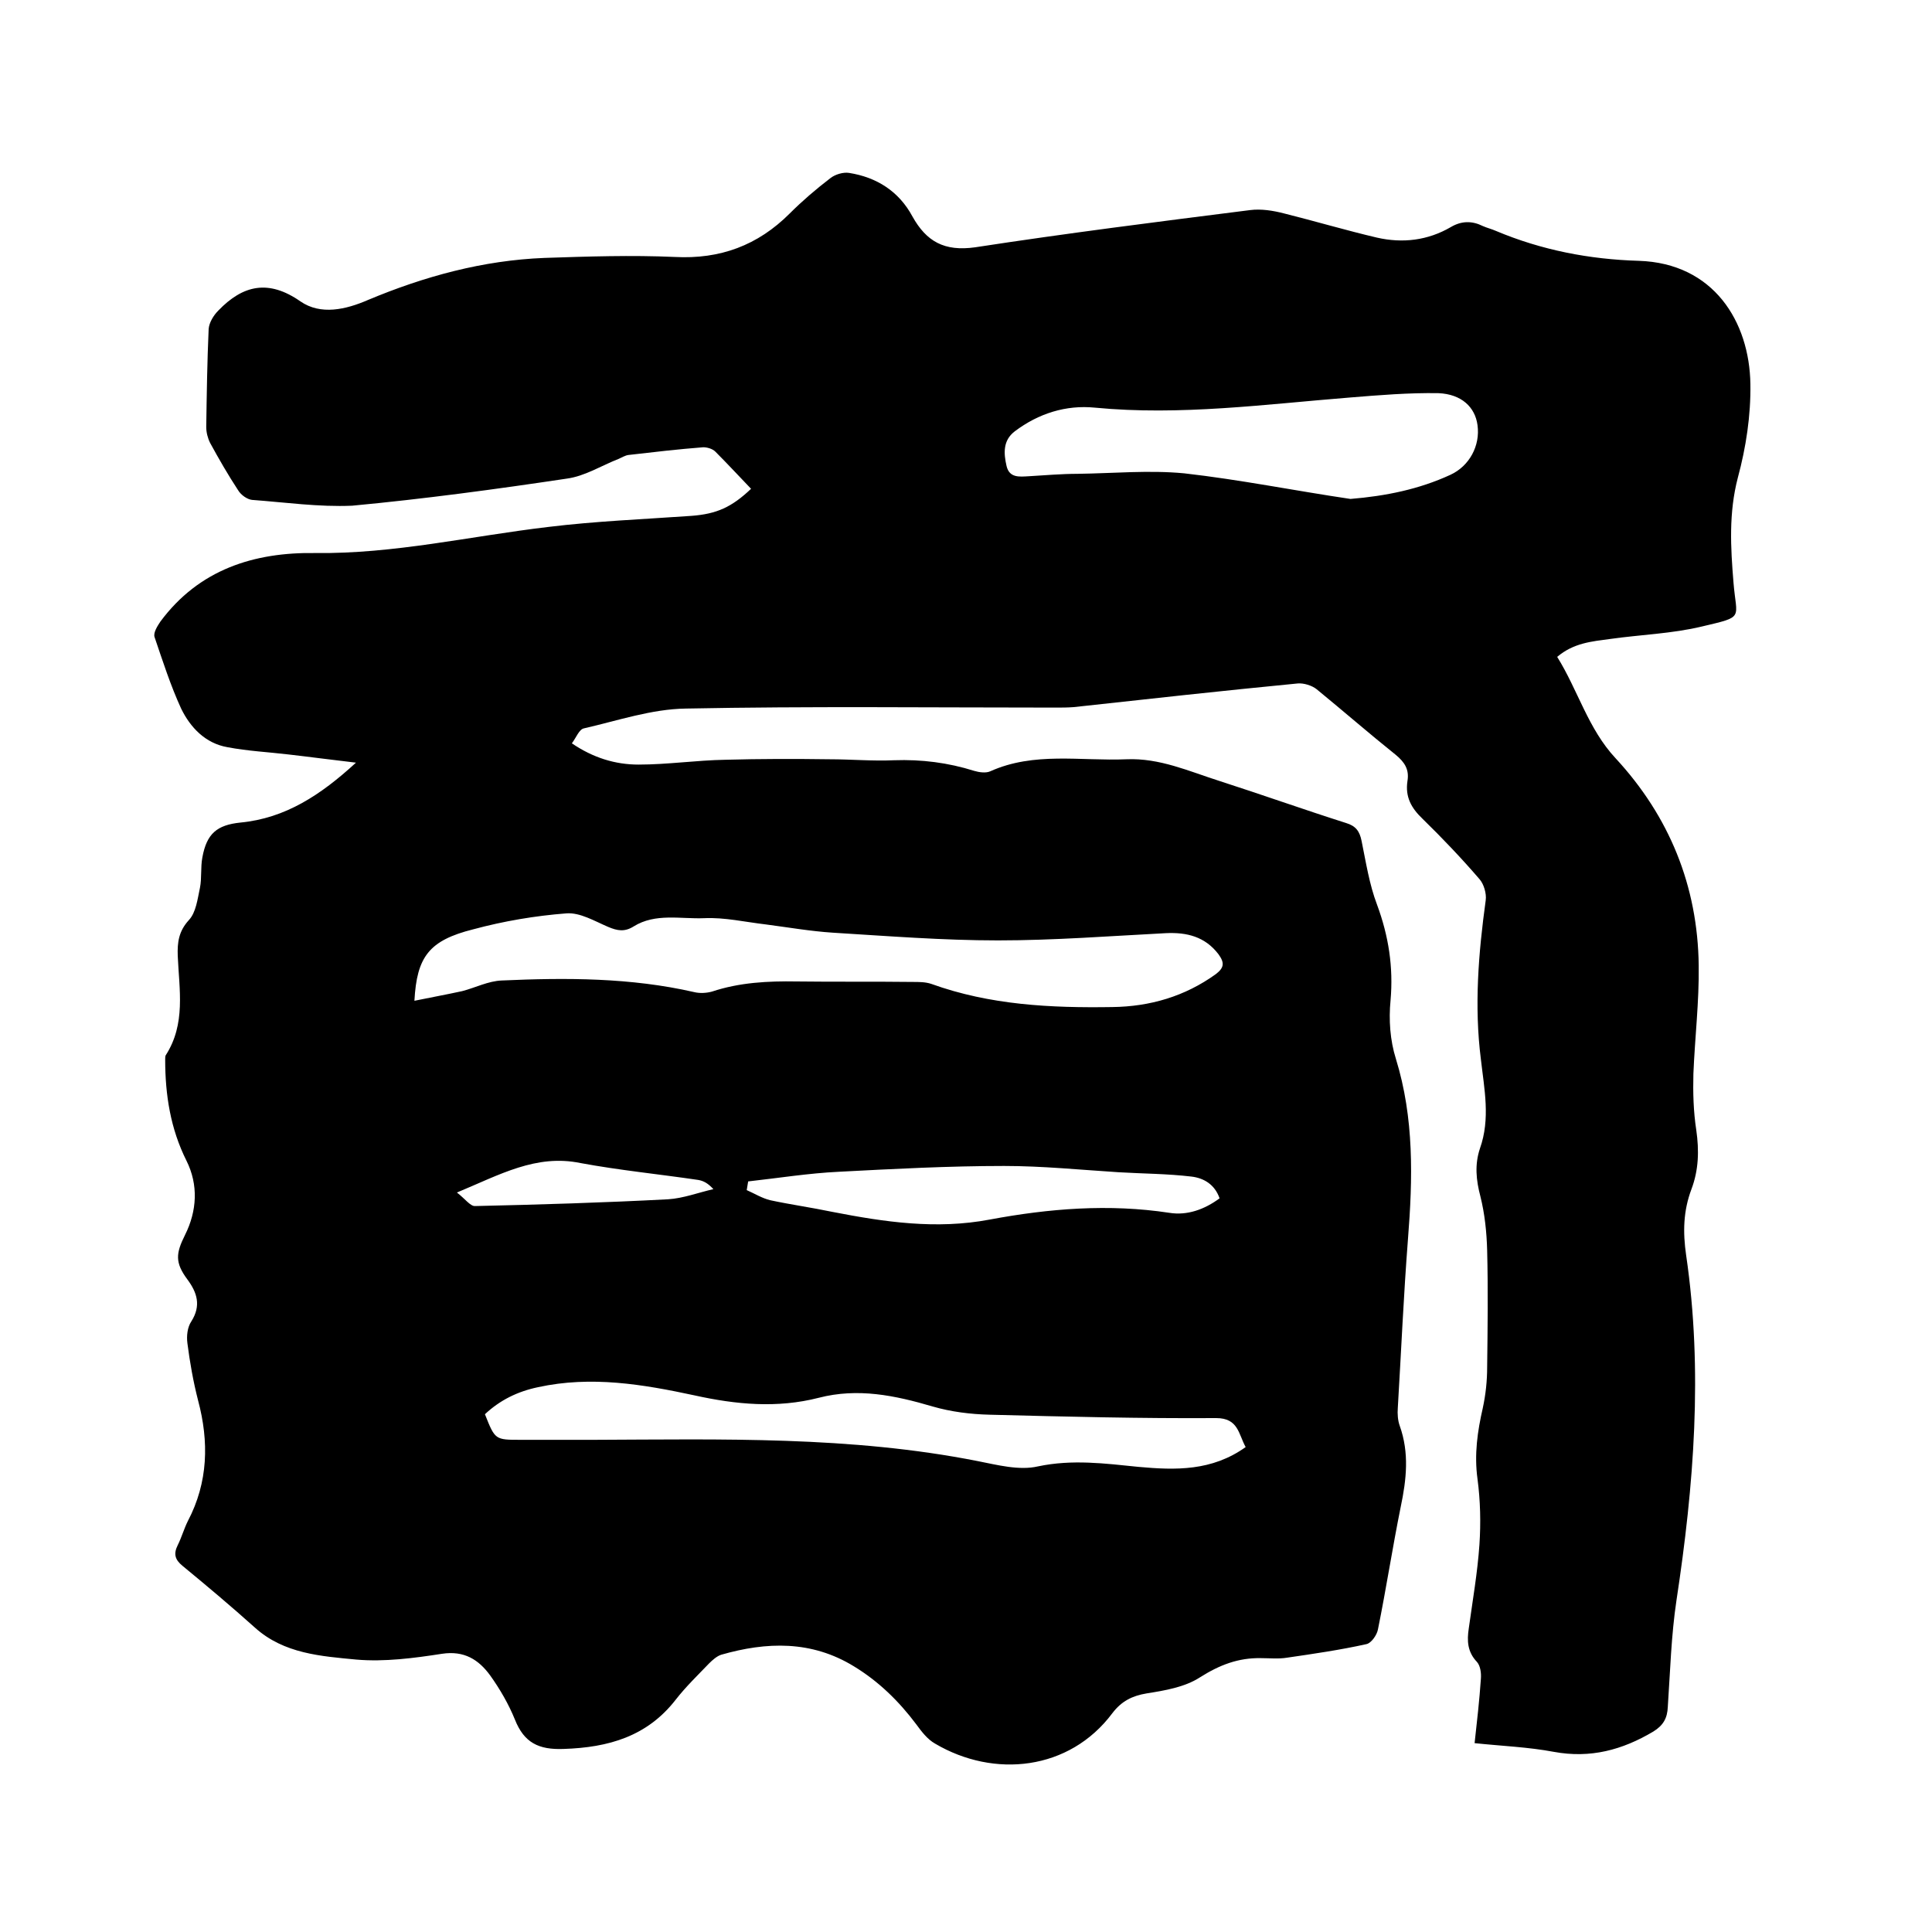 <svg enable-background="new 0 0 400 400" viewBox="0 0 400 400" xmlns="http://www.w3.org/2000/svg"><path d="m322.4 136c4.3 6.9 6.4 14.9 12.1 21 11.1 12 17 26.4 17.2 42.9.1 7.5-.8 15-1.1 22.4-.1 3.9 0 7.8.6 11.7.6 4.2.5 8.2-1 12.2-1.7 4.5-1.8 8.9-1.1 13.7 3.5 23.9 1.6 47.7-2 71.4-1.1 7.3-1.3 14.7-1.8 22.1-.1 2.3-.9 3.8-3 5.1-6.4 3.8-13 5.6-20.6 4.2-5.3-1-10.7-1.2-16.4-1.8.5-4.5 1-8.9 1.3-13.3.1-1.2-.1-2.7-.8-3.5-2-2.1-2.1-4.4-1.7-7 .8-5.8 1.8-11.5 2.2-17.3.3-4.5.2-9.1-.4-13.6-.7-5.1 0-9.9 1.1-14.7.6-2.8.9-5.6.9-8.5.1-8 .2-16.1 0-24.1-.1-3.8-.5-7.6-1.4-11.2-.9-3.4-1.2-6.6-.1-9.9 2.2-6.2.9-12.3.2-18.5-1.4-11-.5-22 1-32.9.2-1.4-.4-3.4-1.3-4.4-3.7-4.3-7.7-8.5-11.8-12.5-2.3-2.2-3.6-4.5-3.1-7.8.4-2.4-.6-3.9-2.4-5.4-5.5-4.4-10.9-9.1-16.4-13.6-1-.8-2.7-1.3-3.9-1.2-15.5 1.5-30.9 3.2-46.4 4.9-1.3.1-2.5.1-3.8.1-25.5 0-51-.3-76.5.2-7.1.1-14.1 2.5-21.1 4.1-1 .2-1.6 1.9-2.5 3.1 4.4 3 9 4.4 13.8 4.4 6 0 12-.9 18-1 7.2-.2 14.4-.2 21.6-.1 4.4 0 8.9.4 13.3.2 5.7-.2 11.2.5 16.6 2.2 1 .3 2.4.5 3.3.1 9.1-4.1 18.7-2.1 28.2-2.5 6.9-.3 13 2.5 19.3 4.5 8.7 2.8 17.4 5.9 26.2 8.7 2 .6 2.8 1.7 3.2 3.7.9 4.4 1.6 9 3.2 13.2 2.4 6.5 3.4 12.9 2.8 19.8-.4 4-.1 8.3 1.1 12.1 3.8 12.3 3.5 24.8 2.5 37.4-.9 11.6-1.4 23.2-2.1 34.9-.1 1.2 0 2.6.4 3.7 2 5.6 1.4 11.1.2 16.8-1.7 8.4-3 16.9-4.7 25.3-.2 1.2-1.4 2.9-2.4 3.1-5.4 1.2-10.9 2-16.4 2.8-1.8.3-3.6.1-5.4.1-4.7-.1-8.6 1.4-12.7 4-3.1 2-7.2 2.7-11 3.3-3 .5-5.2 1.6-7.1 4.1-8.9 11.9-24.5 13.5-36.7 6.3-1.6-.9-2.8-2.5-3.9-4-3.6-4.8-7.8-8.9-12.9-12-8.8-5.4-18.1-5.1-27.5-2.4-.9.3-1.8 1.1-2.5 1.8-2.3 2.4-4.8 4.8-6.9 7.5-5.9 7.6-13.9 9.9-23.2 10.2-5.2.2-8.2-1.3-10.1-6.1-1.3-3.2-3.1-6.3-5.1-9.1-2.4-3.3-5.4-5.2-10-4.5-5.8.9-11.9 1.7-17.7 1.2-7.3-.7-15-1.2-21-6.6-4.9-4.4-9.9-8.6-15-12.8-1.6-1.3-1.9-2.5-1-4.3.8-1.6 1.3-3.4 2.1-5 4.2-8 4.4-16.4 2.1-25-1-3.9-1.7-7.9-2.2-11.8-.2-1.5 0-3.3.8-4.5 2.1-3.3 1.2-6-.8-8.7-2.6-3.5-2.4-5.4-.5-9.2 2.5-5 2.8-10.4.3-15.4-3.3-6.6-4.4-13.6-4.4-20.9 0-.3 0-.7.1-.9 4.2-6.5 2.8-13.6 2.5-20.6-.1-2.8.2-5.1 2.3-7.4 1.5-1.6 1.8-4.4 2.3-6.7.4-2 .1-4.2.5-6.3.9-4.9 3-6.7 7.9-7.2 9.3-.9 16.6-5.7 23.9-12.4-5.2-.6-9.6-1.2-14-1.7-4.2-.5-8.4-.7-12.6-1.5-4.6-.8-7.7-4.1-9.6-8-2.2-4.8-3.8-9.8-5.5-14.8-.3-.9.6-2.3 1.2-3.2 8-10.8 19.4-14.4 32.1-14.2 16.3.2 32.1-3.5 48.2-5.4 9.8-1.2 19.8-1.6 29.7-2.3 5.2-.4 8.3-1.8 12.3-5.6-2.5-2.6-4.9-5.2-7.4-7.7-.6-.6-1.7-.9-2.5-.9-5.2.4-10.3 1-15.5 1.6-.7.1-1.3.5-2 .8-3.6 1.4-7 3.6-10.8 4.1-14.7 2.2-29.5 4.2-44.4 5.6-6.9.3-13.9-.7-20.7-1.2-1-.1-2.3-1-2.9-2-2.1-3.2-4-6.5-5.8-9.8-.5-1-.8-2.2-.8-3.3.1-6.8.2-13.6.5-20.3.1-1.3 1-2.8 2-3.8 5.1-5.3 10.4-6.5 17-1.9 4.2 2.9 9.4 1.7 14-.3 11.7-4.9 23.8-8.2 36.5-8.7 9-.3 18-.6 27-.2 9.4.5 17.2-2.4 23.8-9 2.6-2.6 5.4-5 8.4-7.3 1-.8 2.7-1.3 3.9-1.1 5.7.9 10.3 3.8 13.1 9 2.9 5.2 6.6 7.3 13 6.4 18.9-2.9 37.9-5.3 56.9-7.7 2.3-.3 4.8.1 7.1.7 6.4 1.6 12.8 3.5 19.2 5 5.3 1.2 10.5.6 15.3-2.2 2.2-1.3 4.4-1.3 6.6-.2.9.4 1.8.6 2.7 1 9.5 4 19.4 5.9 29.6 6.2 15.5.5 22.9 12.6 23.1 25.5.1 6.5-.9 13.1-2.6 19.4-1.9 7.3-1.5 14.4-.9 21.7.6 7.6 2.4 7-6.5 9.1-6.2 1.5-12.8 1.7-19.1 2.6-3.7.5-7.5.8-10.9 3.7zm-236.6 71.2c3.4-.7 6.7-1.3 9.9-2 2.7-.7 5.4-2.1 8.2-2.2 13.3-.6 26.7-.6 39.8 2.4 1.2.3 2.6.2 3.7-.1 5.7-1.9 11.6-2.2 17.5-2.1 8 .1 16.1 0 24.1.1 1.3 0 2.6 0 3.8.4 12.2 4.4 24.8 5 37.5 4.8 7.8-.1 15-2.2 21.4-6.8 1.7-1.3 1.9-2.3.6-4.1-2.8-3.7-6.6-4.6-10.9-4.4-11.6.6-23.2 1.5-34.8 1.5-11.4 0-22.8-.9-34.2-1.6-4.6-.3-9.2-1.1-13.8-1.7-4.3-.5-8.6-1.5-12.8-1.3-4.9.2-10.1-1.1-14.6 1.7-1.9 1.2-3.4.9-5.3.1-2.8-1.2-5.8-3-8.6-2.8-6.5.5-13 1.6-19.3 3.3-9.2 2.3-11.7 5.7-12.2 14.8zm172.1 92.4c-1.5-2.7-1.5-6-6.1-6-15.6.1-31.3-.3-46.9-.7-4-.1-8-.6-11.8-1.7-7.8-2.3-15.5-3.9-23.6-1.8-8.6 2.2-17.1 1.4-25.7-.5-10.7-2.3-21.4-4.1-32.4-1.7-4.3.9-7.9 2.7-11 5.6 2.1 5.3 2.1 5.3 7.4 5.3h15.2c26.5-.1 53.1-.8 79.4 4.4 4.1.8 8.6 2 12.5 1.1 7.1-1.5 13.9-.6 20.8.1 7.7.7 15.2.9 22.2-4.1zm21.7-196.3c7.3-.6 14.2-2 20.7-5 3.9-1.8 6.2-6 5.6-10.3-.5-3.7-3.3-6.4-8.1-6.6-6.1-.1-12.2.4-18.3.9-17.6 1.4-35.1 3.8-52.8 2.1-6-.6-11.7 1.2-16.6 4.9-2.5 1.9-2.3 4.6-1.7 7.2.6 2.5 2.7 2.2 4.6 2.1 3.4-.2 6.8-.5 10.1-.5 7.4-.1 14.8-.8 22.1-.1 11.5 1.3 22.9 3.6 34.4 5.3zm-124.7 141.3c-.1.6-.2 1.2-.3 1.8 1.6.7 3.2 1.7 4.9 2.1 4.2.9 8.5 1.5 12.8 2.4 10.8 2.1 21.5 3.7 32.6 1.6 12.3-2.3 24.7-3.3 37.2-1.4 3.7.6 7.3-.7 10.4-3-1-2.9-3.3-4.2-5.8-4.5-5-.6-10.1-.6-15.1-.9-7.9-.5-15.8-1.3-23.7-1.3-11.4 0-22.8.6-34.2 1.2-6.3.3-12.5 1.3-18.8 2zm-60.3 2.3c1.7 1.3 2.8 2.9 3.8 2.8 13.3-.3 26.6-.7 39.9-1.4 3.2-.2 6.3-1.4 9.4-2.1-1.1-1.2-2-1.7-3.1-1.9-8.1-1.2-16.3-2-24.4-3.5-9.2-1.9-16.7 2.4-25.6 6.1z"/></svg>
